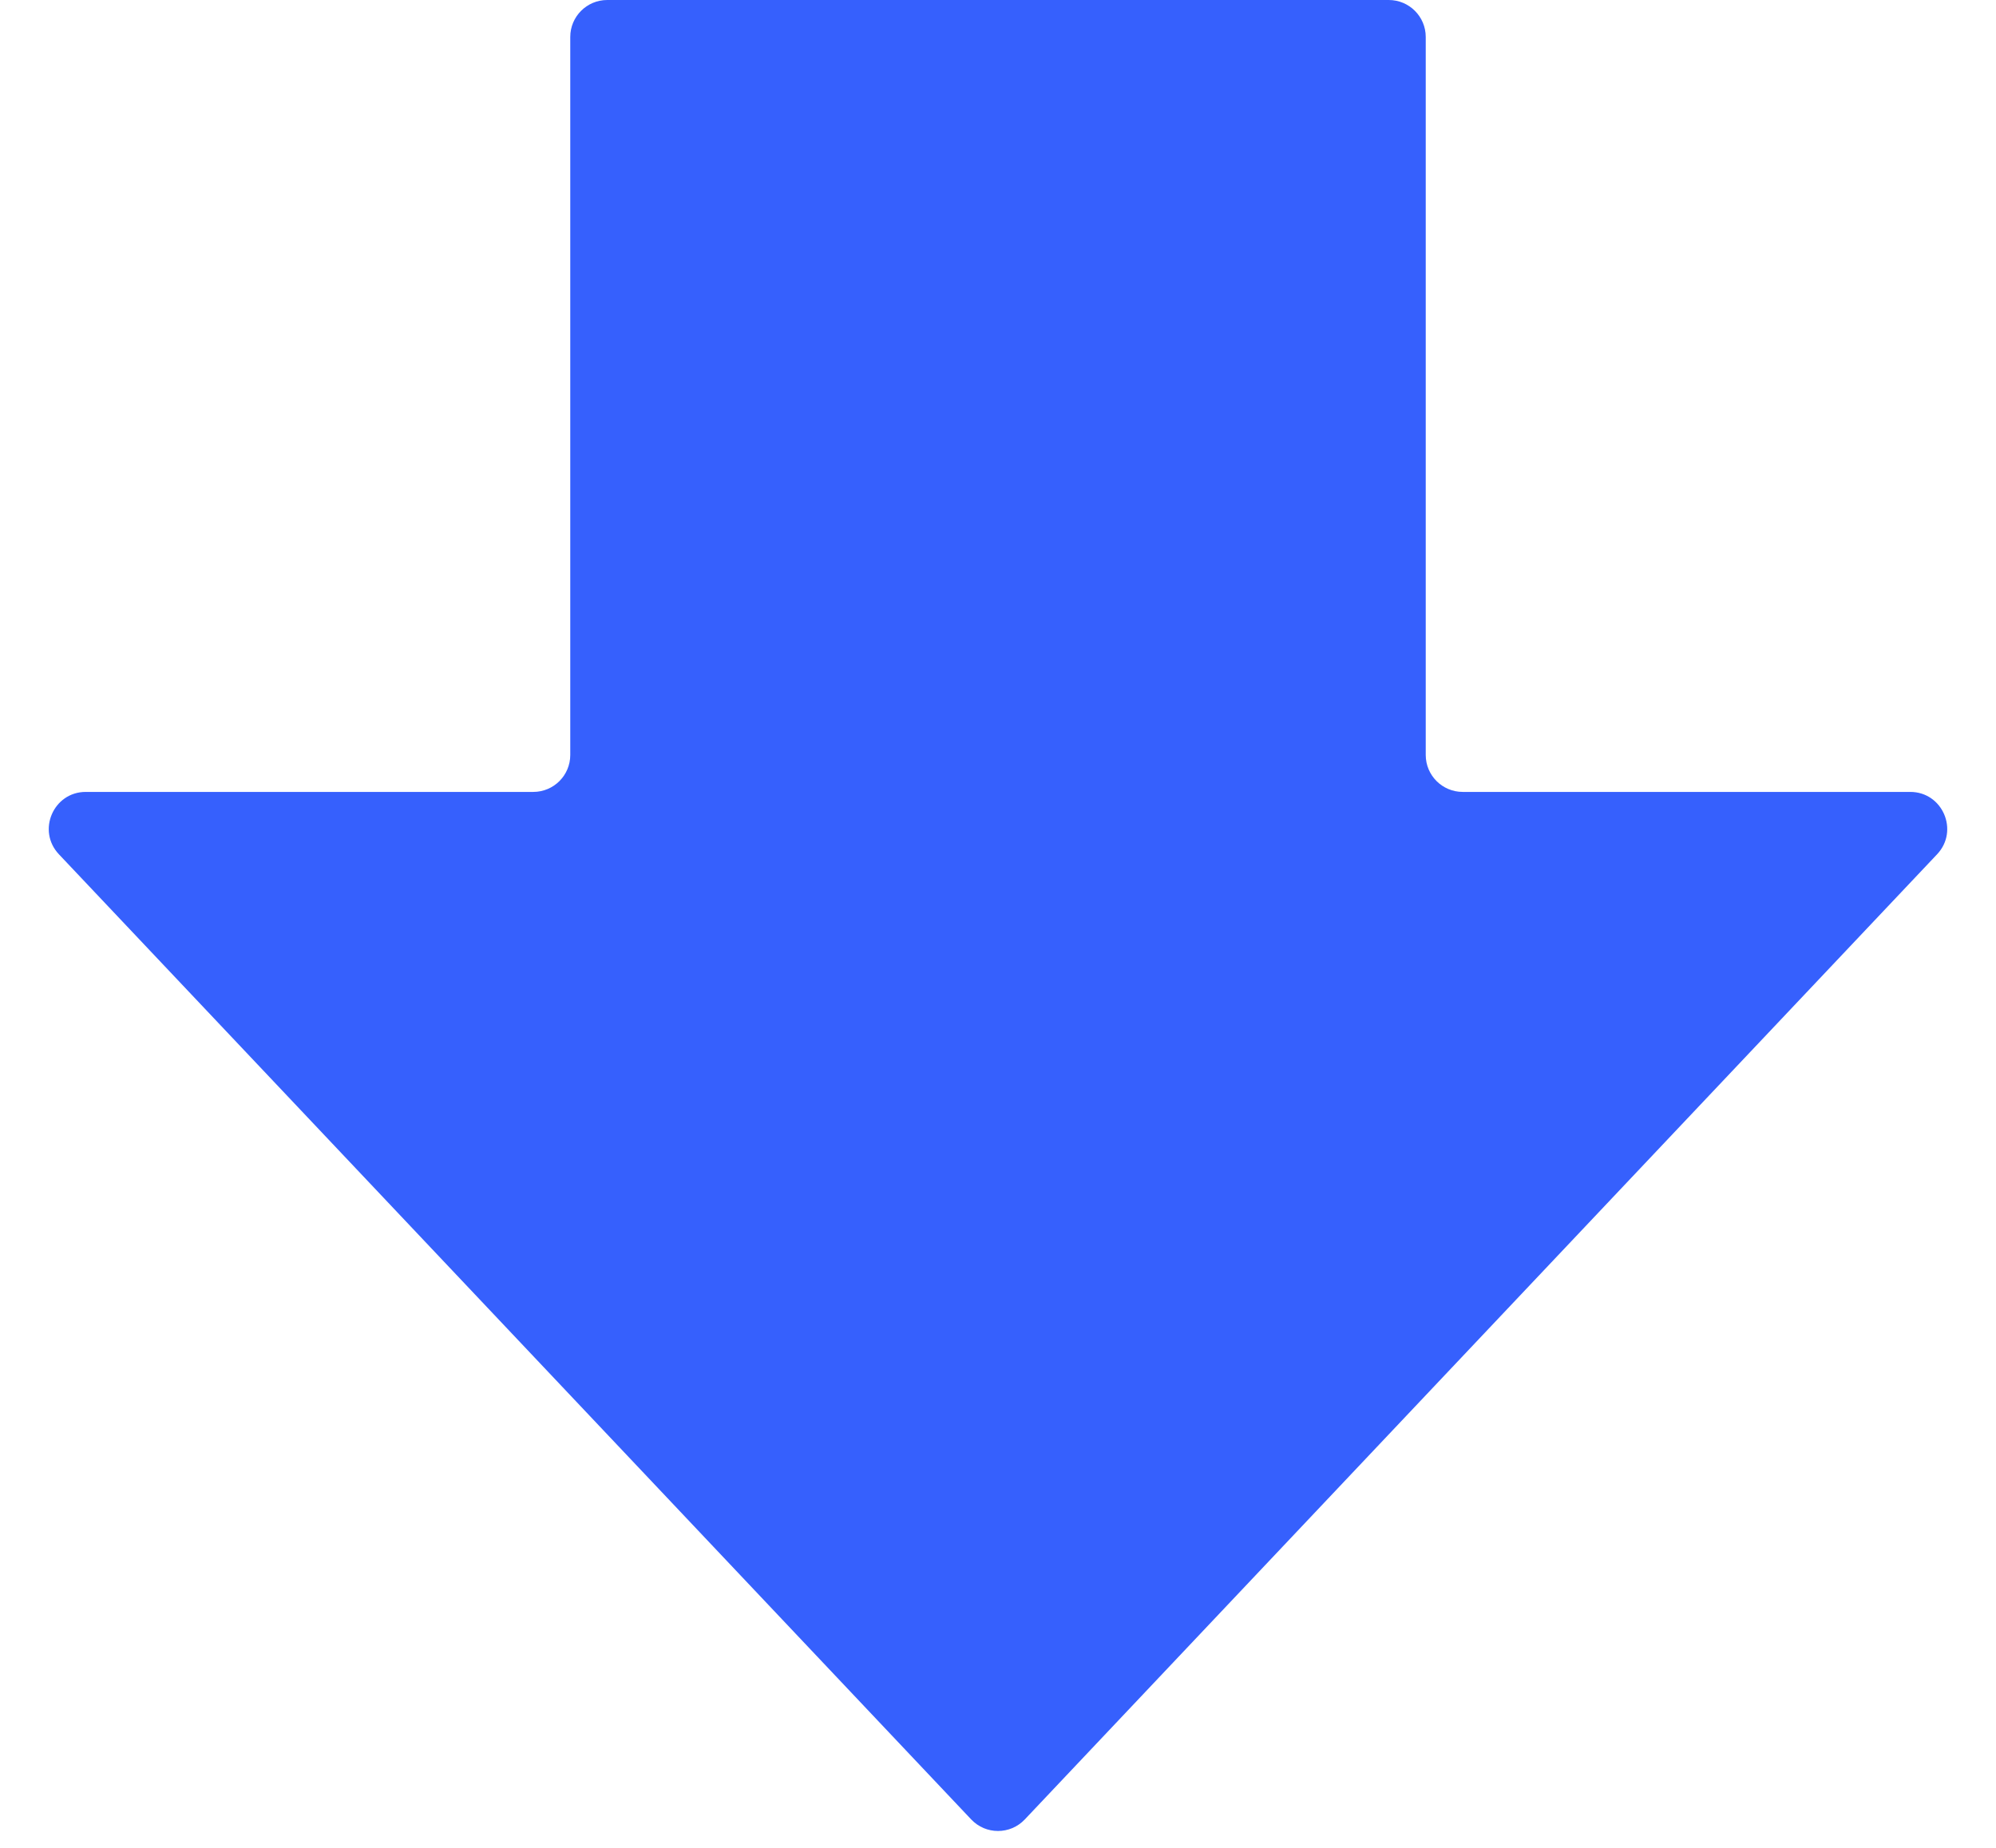 <svg width="27" height="25" viewBox="0 0 27 25" fill="none" xmlns="http://www.w3.org/2000/svg">
<path d="M0.797 11.558L13.137 24.615C13.334 24.824 13.666 24.824 13.863 24.615L26.203 11.558C26.504 11.239 26.278 10.714 25.84 10.714L19.786 10.714C19.51 10.714 19.286 10.49 19.286 10.214V0.5C19.286 0.224 19.062 0 18.786 0L8.214 0C7.938 0 7.714 0.224 7.714 0.5L7.714 10.214C7.714 10.49 7.49 10.714 7.214 10.714L1.16 10.714C0.722 10.714 0.496 11.239 0.797 11.558Z" fill="#3660FD"/>
</svg>
